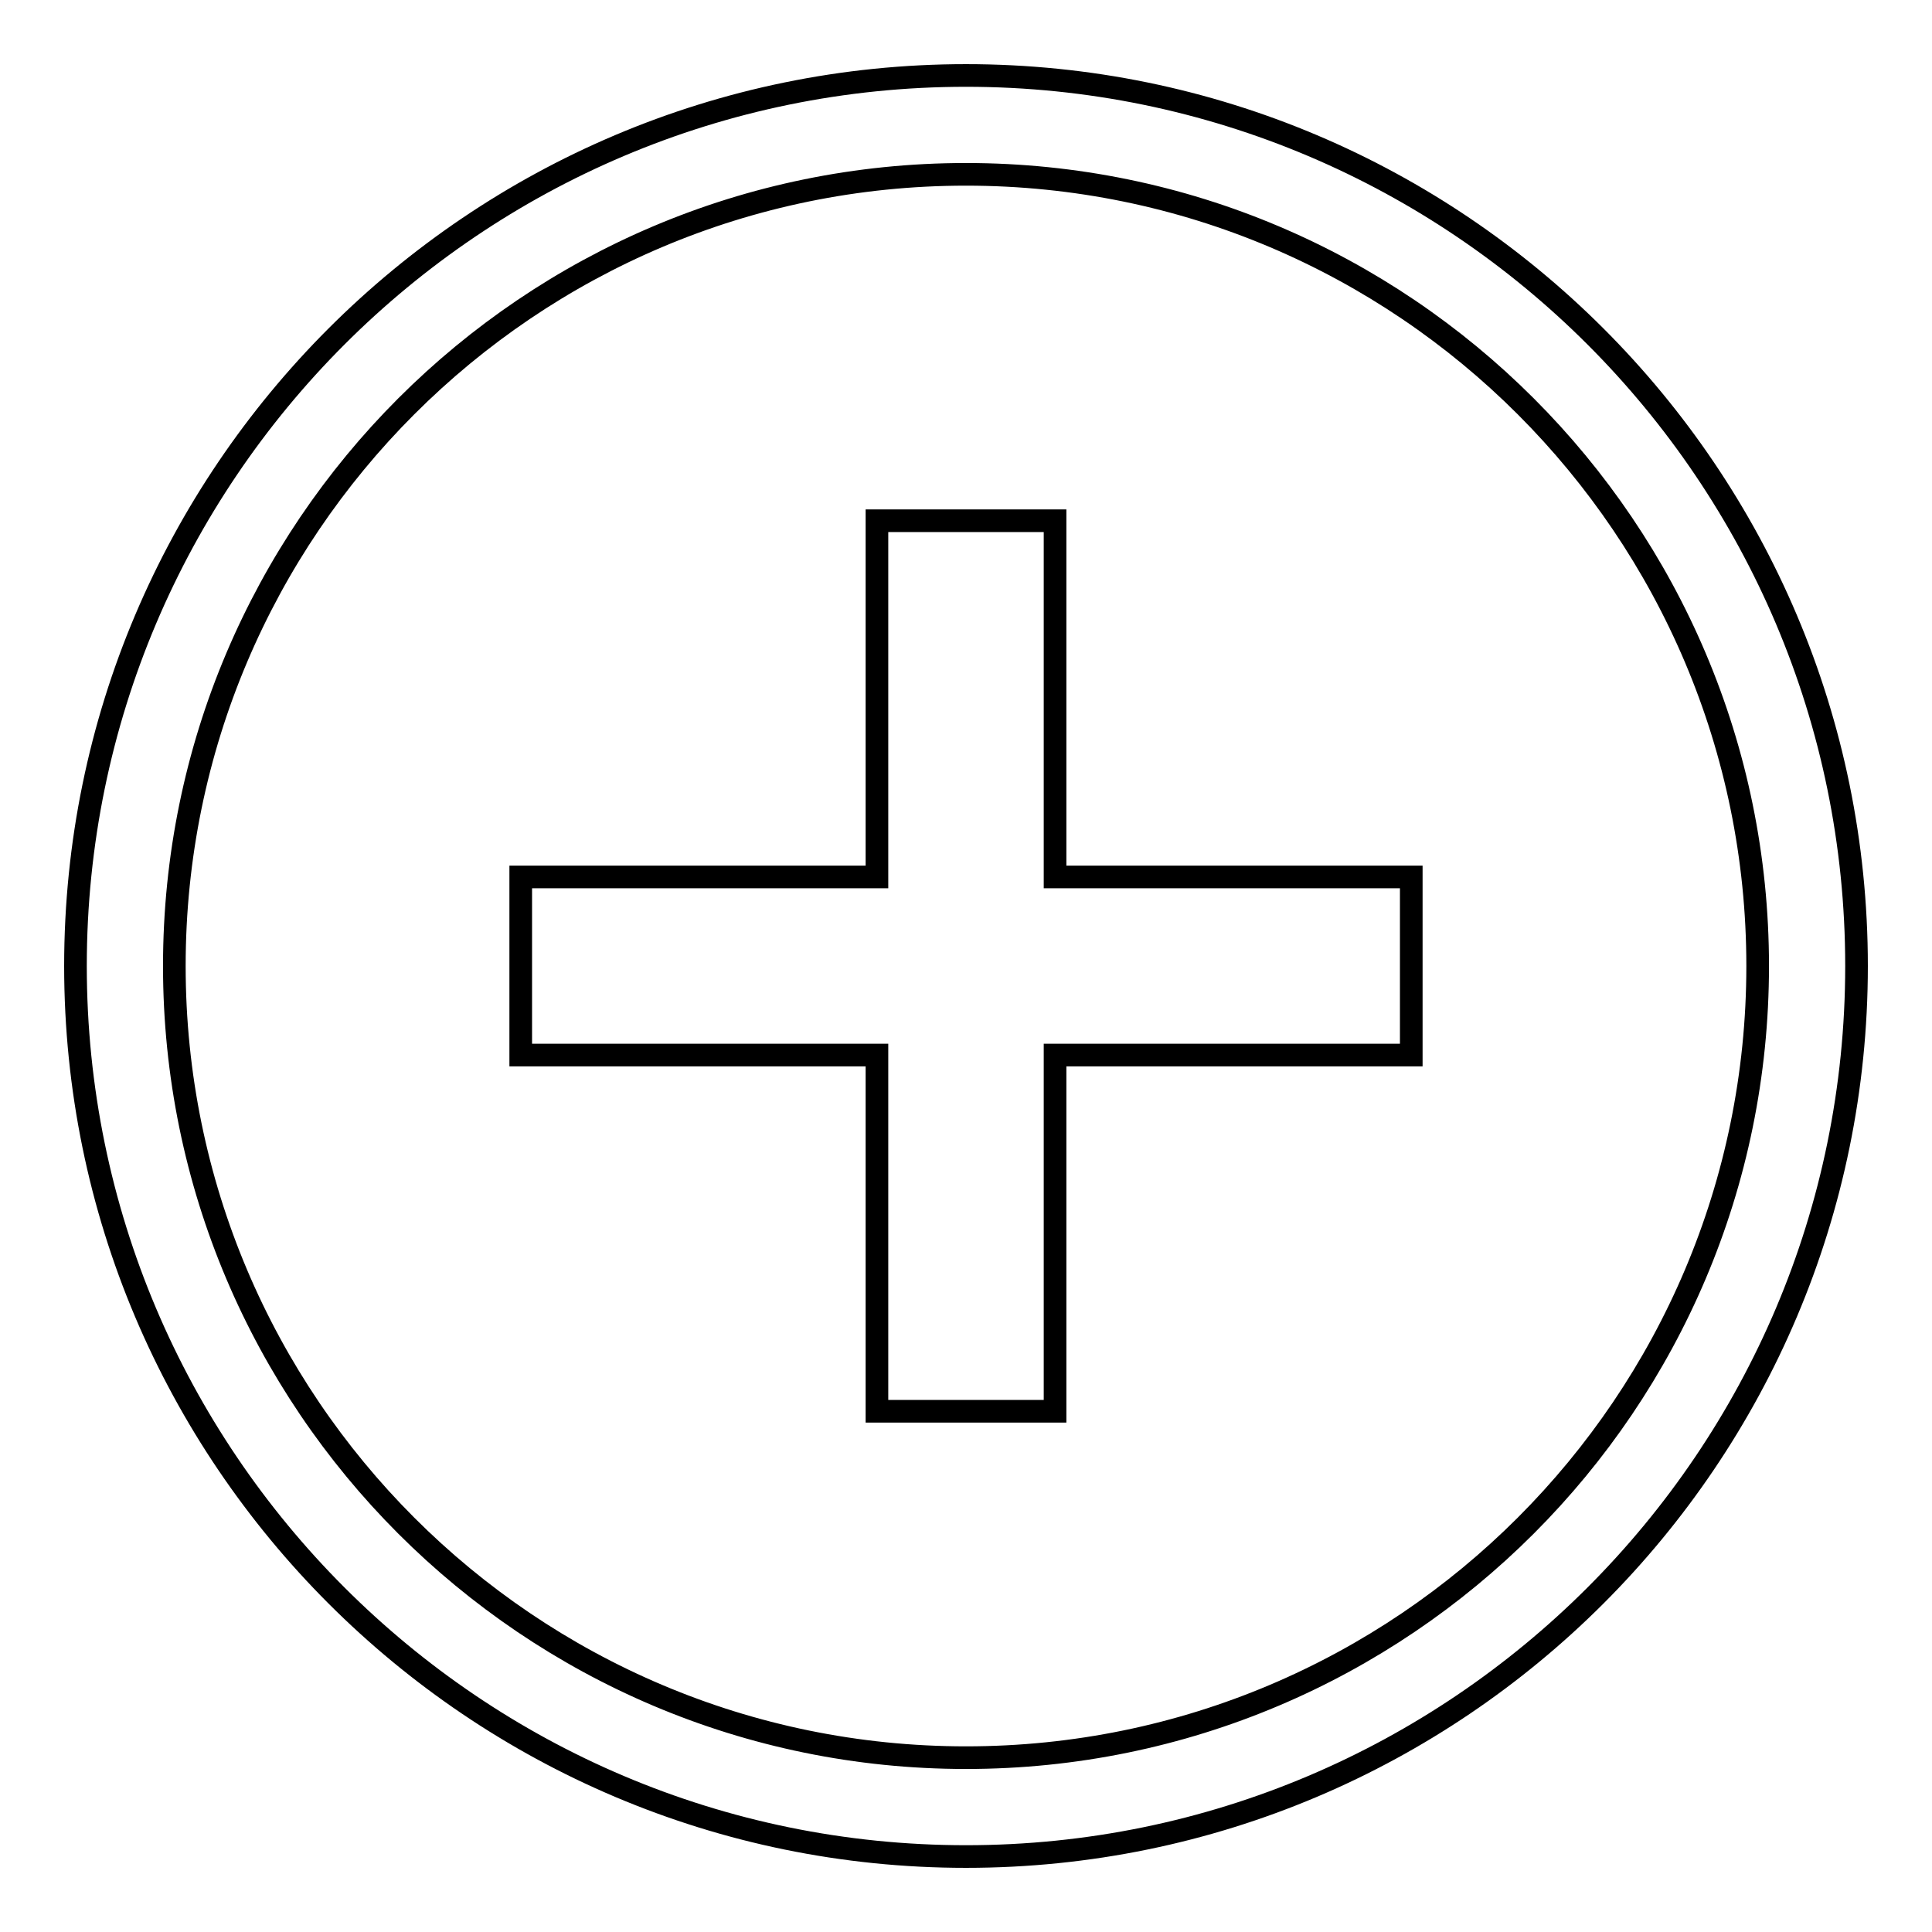 <?xml version="1.0" encoding="utf-8"?>
<!-- Svg Vector Icons : http://www.onlinewebfonts.com/icon -->
<!DOCTYPE svg PUBLIC "-//W3C//DTD SVG 1.1//EN" "http://www.w3.org/Graphics/SVG/1.1/DTD/svg11.dtd">
<svg version="1.1" xmlns="http://www.w3.org/2000/svg" xmlns:xlink="http://www.w3.org/1999/xlink" x="0px" y="0px" viewBox="0 0 256 256" enable-background="new 0 0 256 256" xml:space="preserve">
<g><g><path stroke-width="3" fill-opacity="0" stroke="#000000"  d="M10,128c0,65.1,52.9,118,118,118c65.1,0,118-52.9,118-118c0-65.1-52.9-118-118-118C62.9,10,10,62.9,10,128z M23.1,128c0-57.9,47-104.9,104.9-104.9c57.9,0,104.9,47,104.9,104.9c0,57.9-47,104.9-104.9,104.9C70.1,232.9,23.1,185.9,23.1,128z"/><path stroke-width="3" fill-opacity="0" stroke="#000000"  d="M116.2,69v47.2H69v23.6h47.2V187h23.6v-47.2H187v-23.6h-47.2V69H116.2z"/></g></g>
</svg>